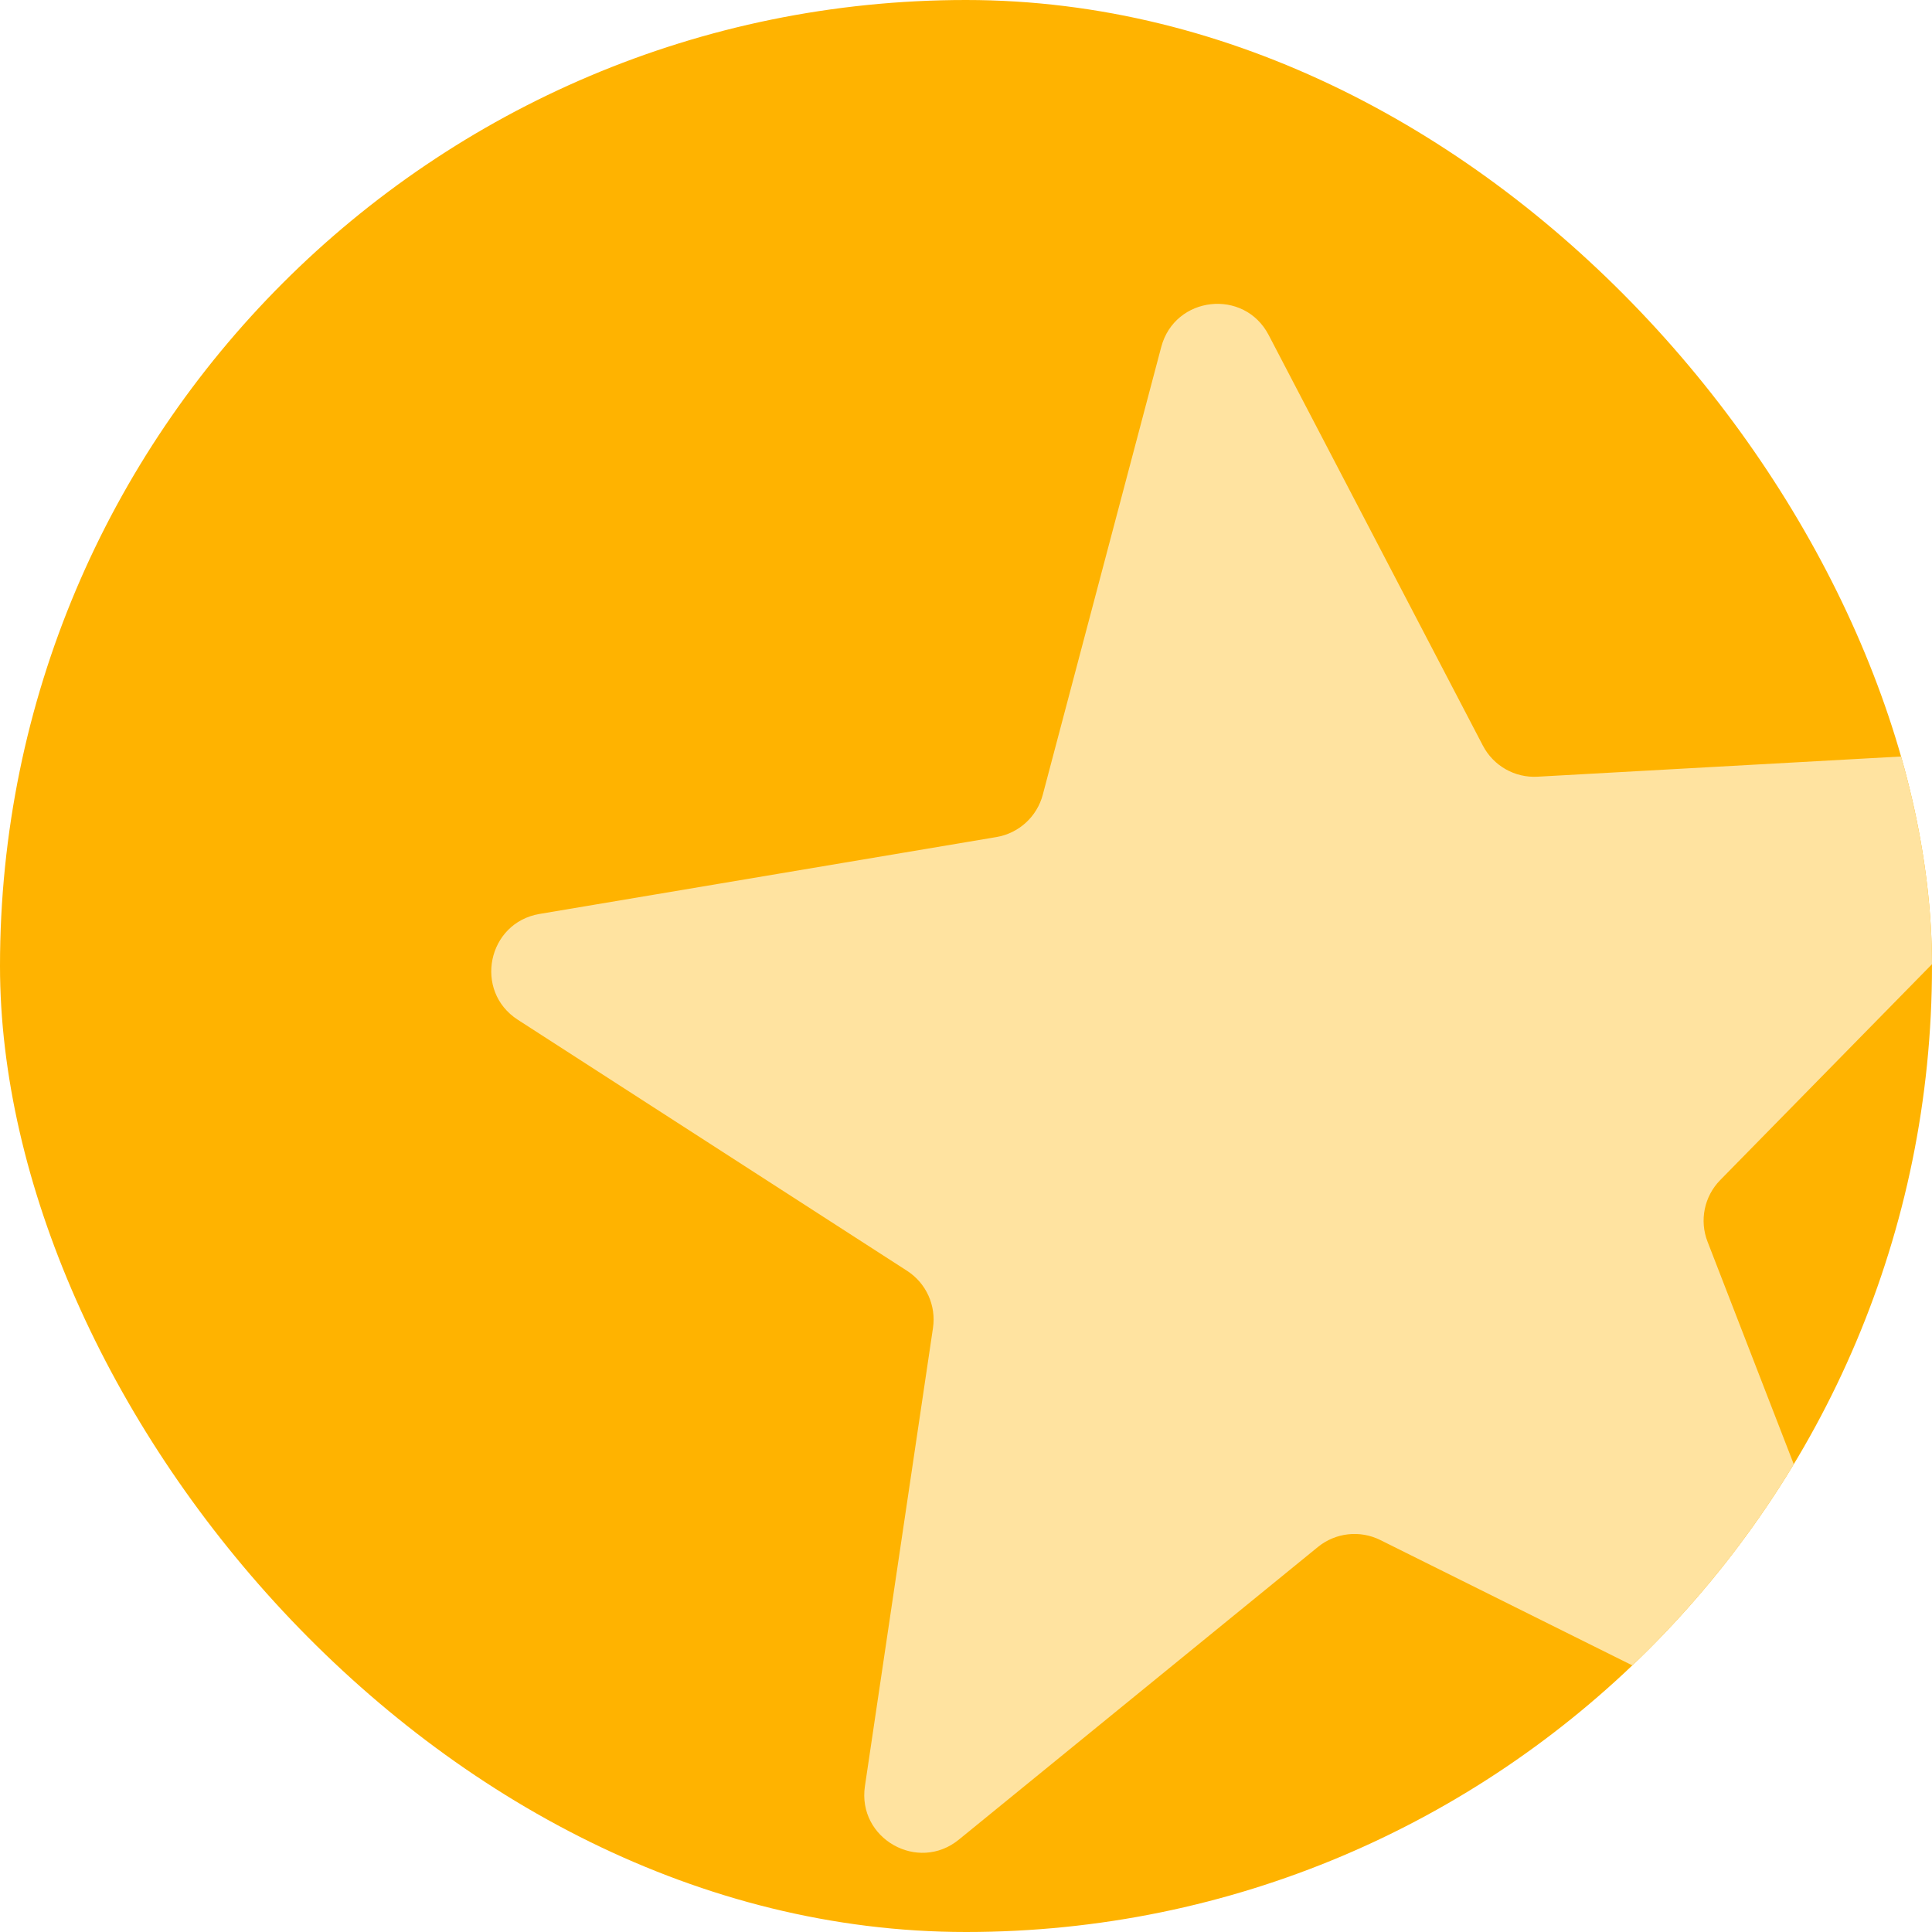<?xml version="1.0" encoding="UTF-8" standalone="no"?>
<svg width="300" height="300" viewBox="0 0 300 300" fill="none" xmlns="http://www.w3.org/2000/svg">
<g clip-path="url(#clip0_2023_481)">
<rect width="300" height="300" rx="150" fill="#FFB300"/>
<path d="M180.317 53.88C182.419 45.935 193.196 44.733 196.997 52.02L230.262 115.782C231.897 118.915 235.213 120.802 238.741 120.606L310.548 116.615C318.755 116.159 323.228 126.037 317.473 131.904L267.11 183.245C264.636 185.767 263.866 189.504 265.143 192.799L291.128 259.859C294.097 267.522 286.086 274.829 278.727 271.169L214.336 239.136C211.173 237.562 207.381 237.985 204.642 240.217L148.894 285.653C142.523 290.845 133.098 285.484 134.305 277.354L144.872 206.216C145.392 202.721 143.817 199.246 140.848 197.331L80.409 158.351C73.502 153.897 75.689 143.276 83.794 141.913L154.715 129.98C158.2 129.393 161.019 126.822 161.922 123.406L180.317 53.88Z" fill="#FFE3A0"/>
</g>
<defs>
<clipPath id="clip0_2023_481">
<rect width="300" height="300" rx="150" fill="white"/>
</clipPath>
</defs>
</svg>
